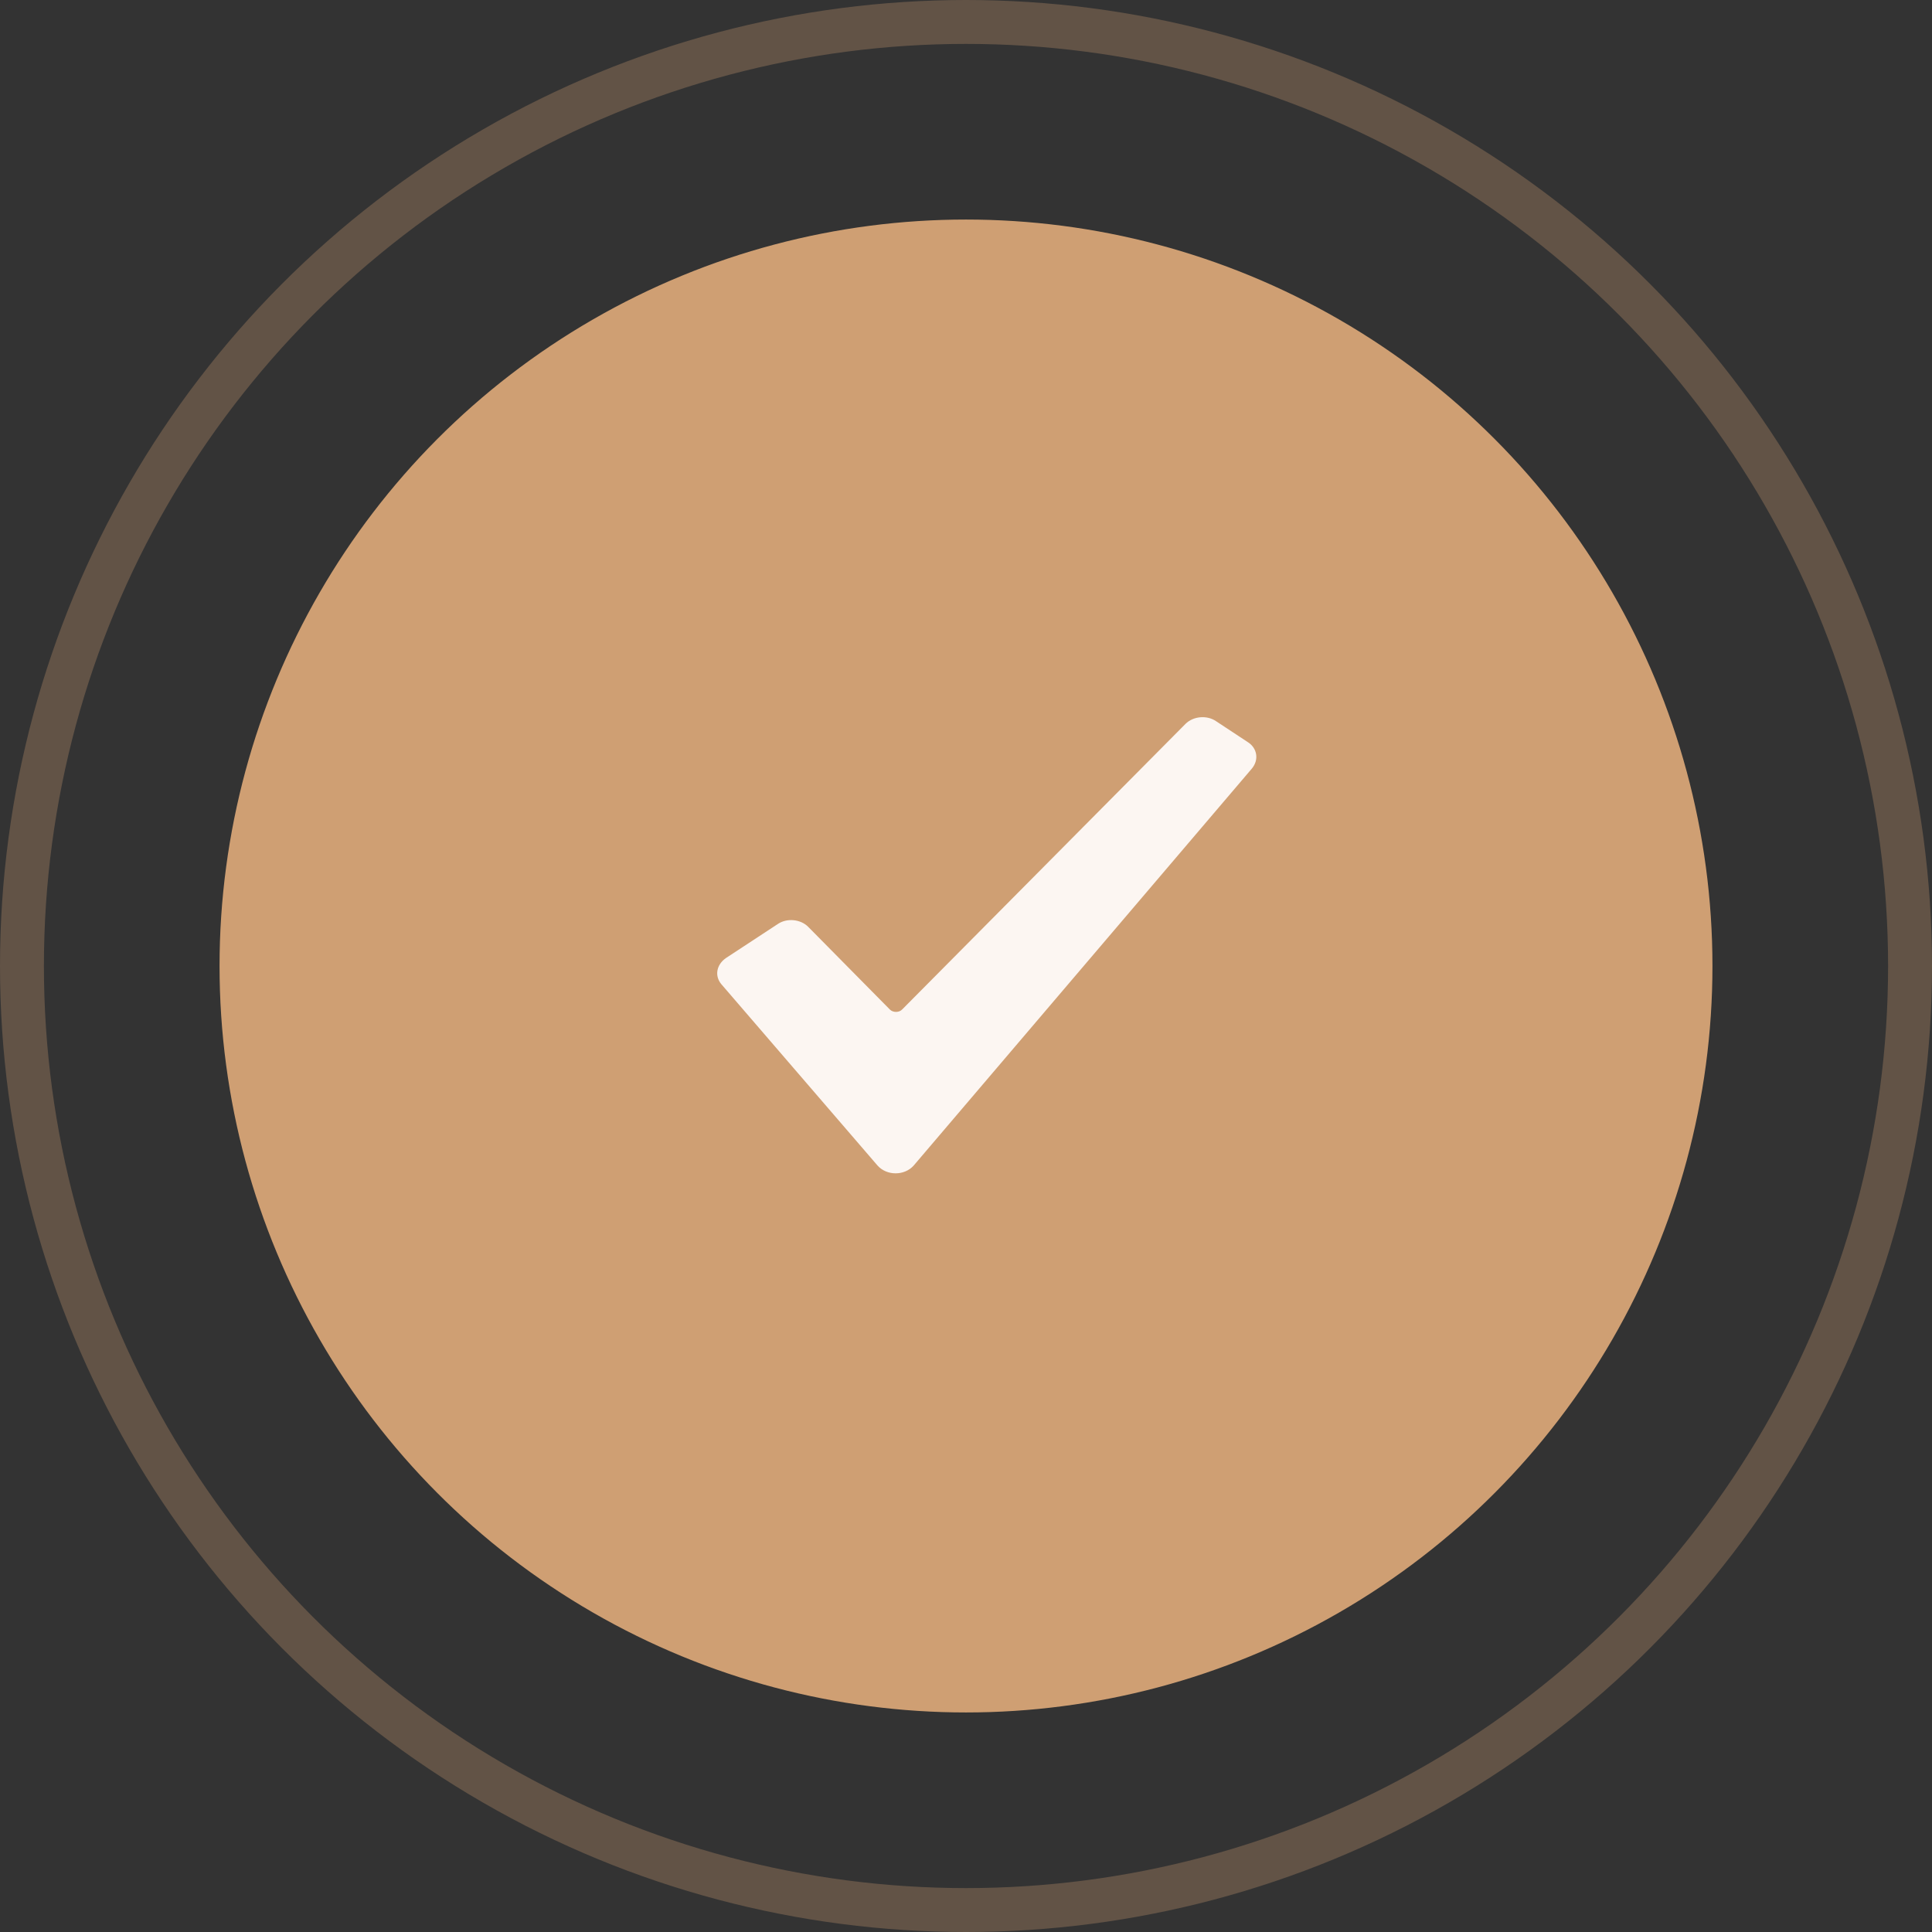 <?xml version="1.0" encoding="UTF-8"?> <svg xmlns="http://www.w3.org/2000/svg" width="44" height="44" viewBox="0 0 44 44" fill="none"><rect x="0" y="0" width="44" height="44" fill="#333333" stroke="none"/> <circle cx="22" cy="22" r="16.5" fill="#CF9F73" stroke="#CF9F73"></circle> <circle cx="22" cy="22" r="21.5" stroke="#CF9F73" stroke-opacity="0.3"></circle> <g clip-path="url(#clip0_406_657)"> <path d="M28.419 16.902L27.7 16.428C27.489 16.28 27.174 16.31 26.998 16.487L20.546 22.99C20.476 23.064 20.336 23.064 20.265 22.99L18.407 21.109C18.232 20.931 17.916 20.901 17.706 21.049L16.531 21.82C16.32 21.968 16.268 22.22 16.426 22.412L19.985 26.544C20.195 26.781 20.599 26.781 20.809 26.544L28.506 17.509C28.682 17.302 28.629 17.035 28.419 16.902Z" fill="#FCF6F2"></path> </g> <defs> <clipPath id="clip0_406_657"> <rect width="12.278" height="10.389" fill="white" transform="translate(16.334 16.333)"></rect> </clipPath> </defs> </svg> 